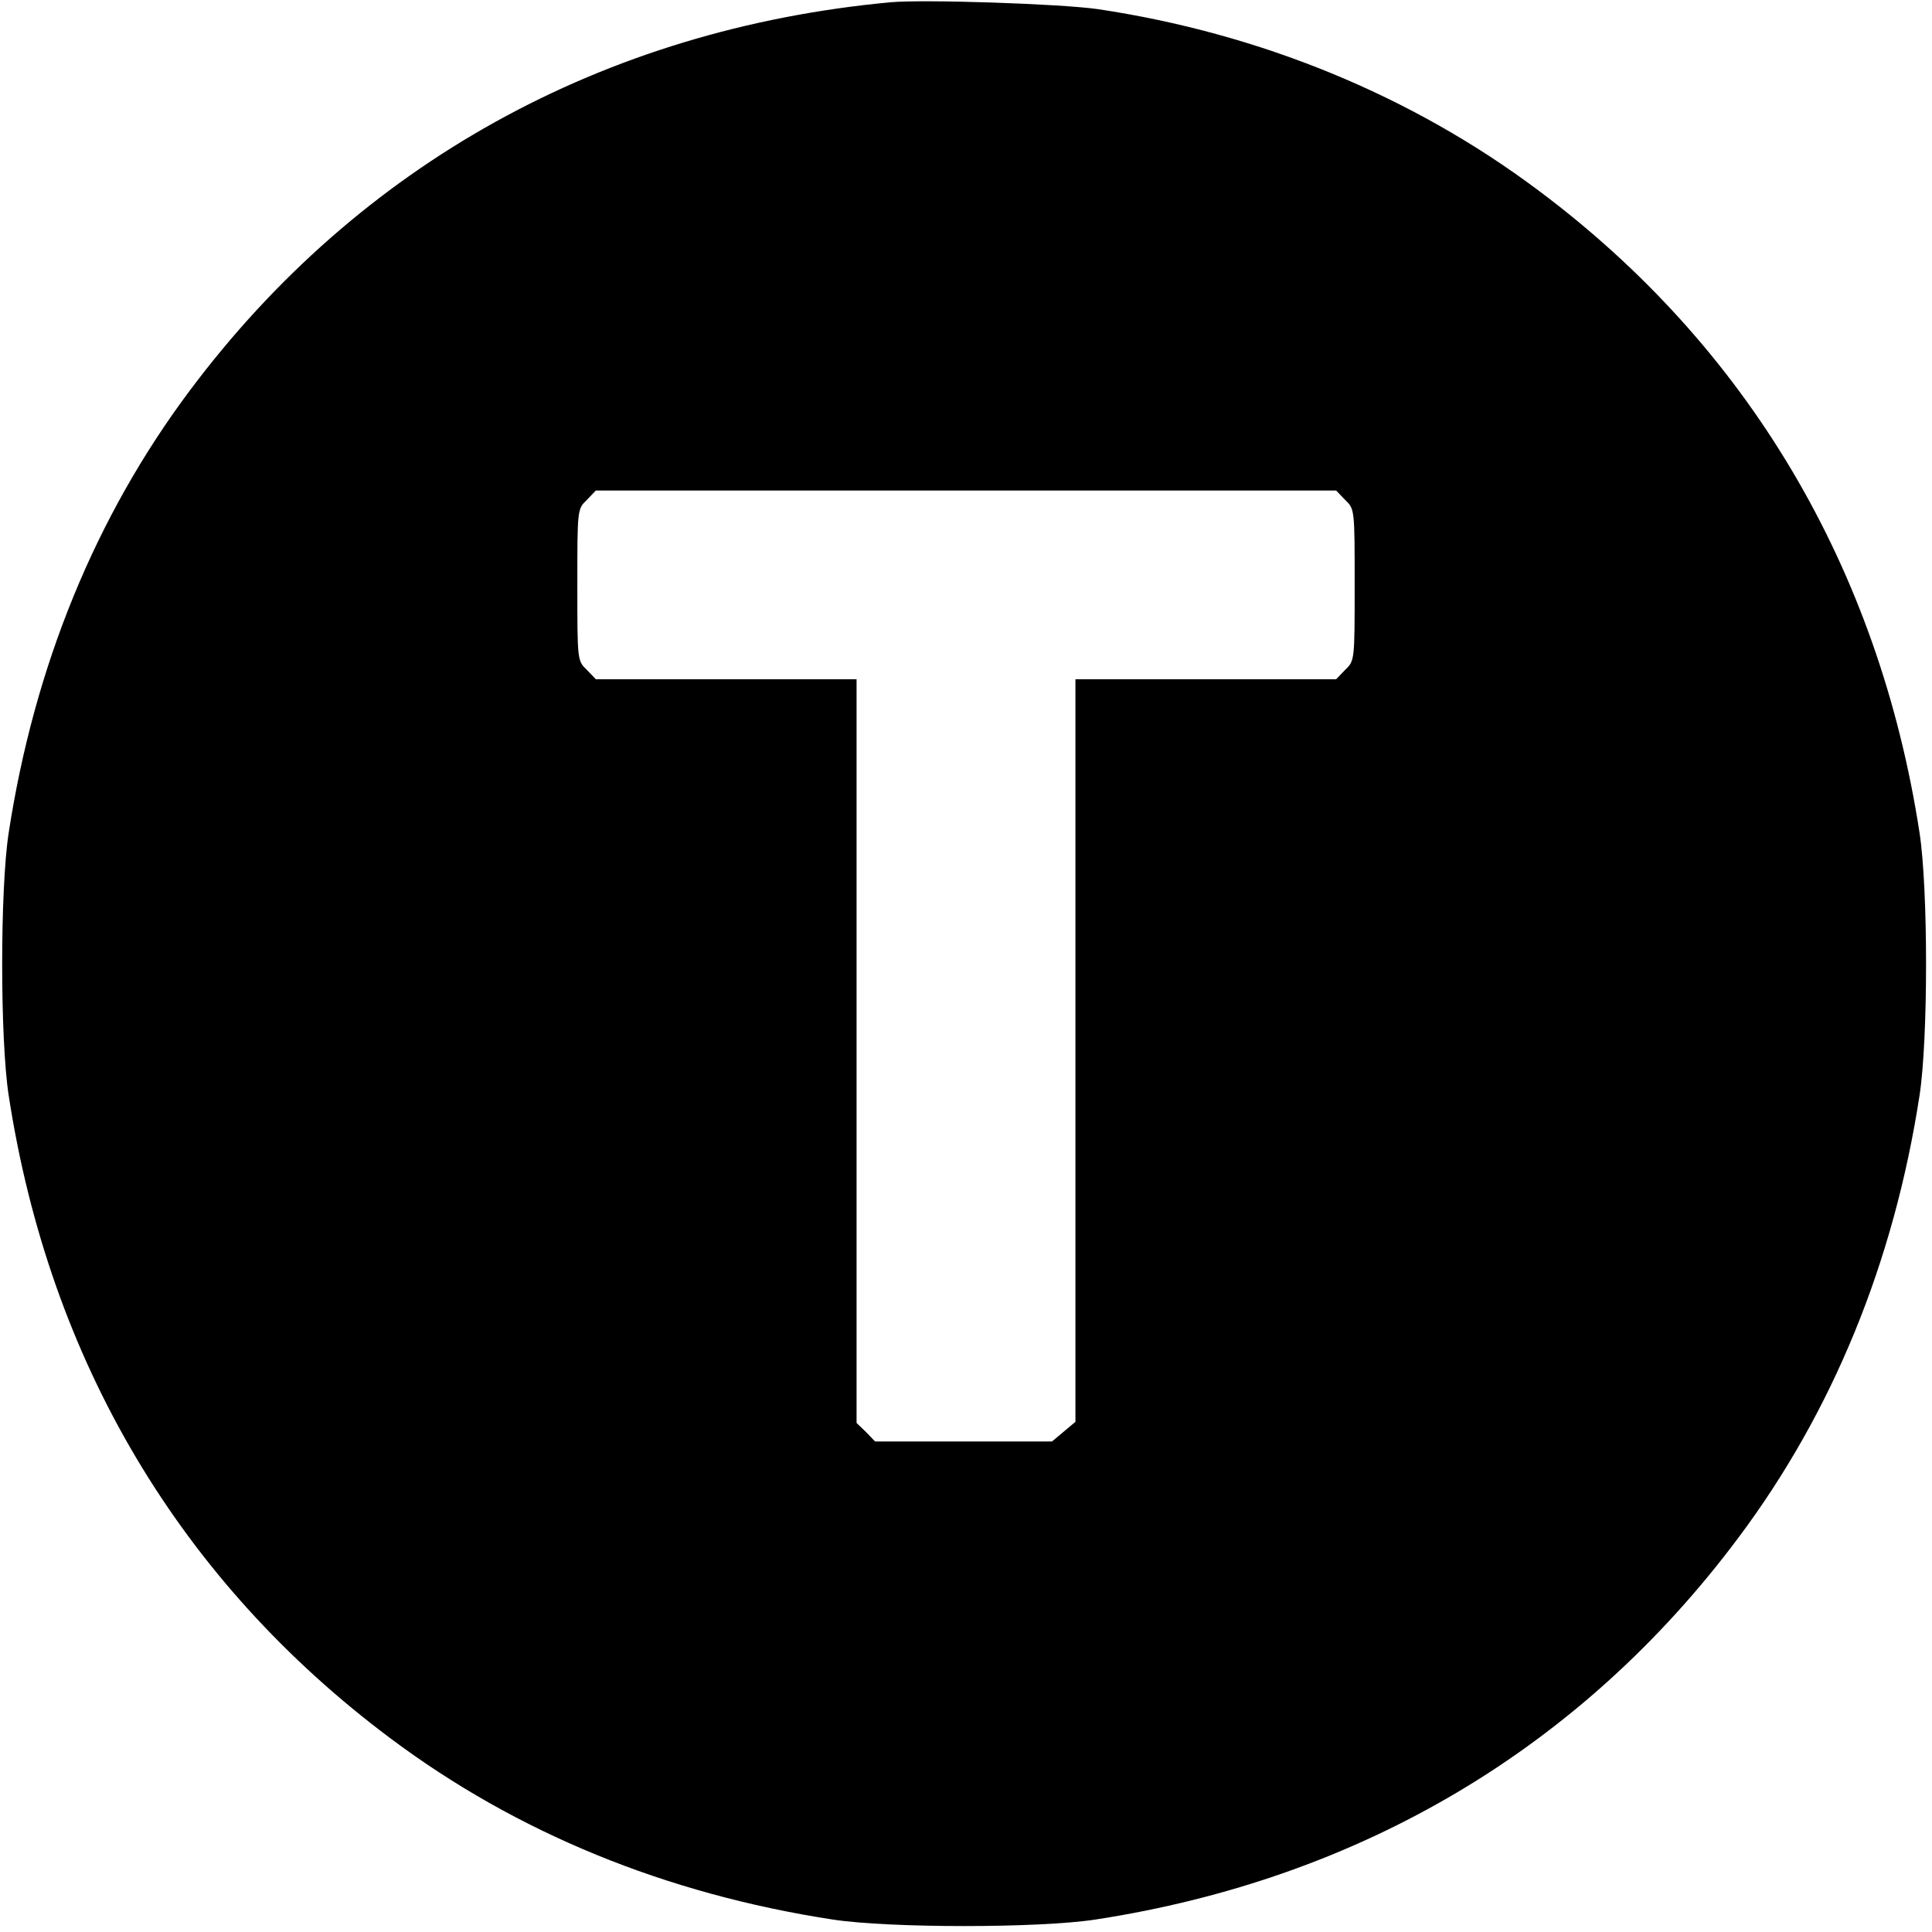 <?xml version="1.0" standalone="no"?>
<!DOCTYPE svg PUBLIC "-//W3C//DTD SVG 20010904//EN"
 "http://www.w3.org/TR/2001/REC-SVG-20010904/DTD/svg10.dtd">
<svg version="1.0" xmlns="http://www.w3.org/2000/svg"
 width="512pt" height="512pt" viewBox="0 0 512 512"
 preserveAspectRatio="xMidYMid meet">
<g transform="translate(0,512) scale(0.1,-0.1)"
fill="#000000" stroke="none">
<path d="M2360 5114 c-762 -71 -1409 -430 -1857 -1029 -250 -334 -412 -730
-480 -1172 -23 -150 -23 -546 0 -696 108 -703 454 -1287 1012 -1704 334 -250
729 -412 1172 -480 150 -23 546 -23 696 0 703 108 1288 455 1704 1012 250 334
412 730 480 1172 23 150 23 546 0 696 -108 702 -456 1289 -1011 1703 -335 251
-738 416 -1168 480 -100 14 -458 26 -548 18z m1205 -1319 c25 -24 25 -25 25
-225 0 -200 0 -201 -25 -225 l-24 -25 -346 0 -345 0 0 -984 0 -984 -31 -26
-31 -26 -234 0 -235 0 -24 25 -25 24 0 986 0 985 -345 0 -346 0 -24 25 c-25
24 -25 25 -25 225 0 200 0 201 25 225 l24 25 981 0 981 0 24 -25z"/>
</g>
</svg>
